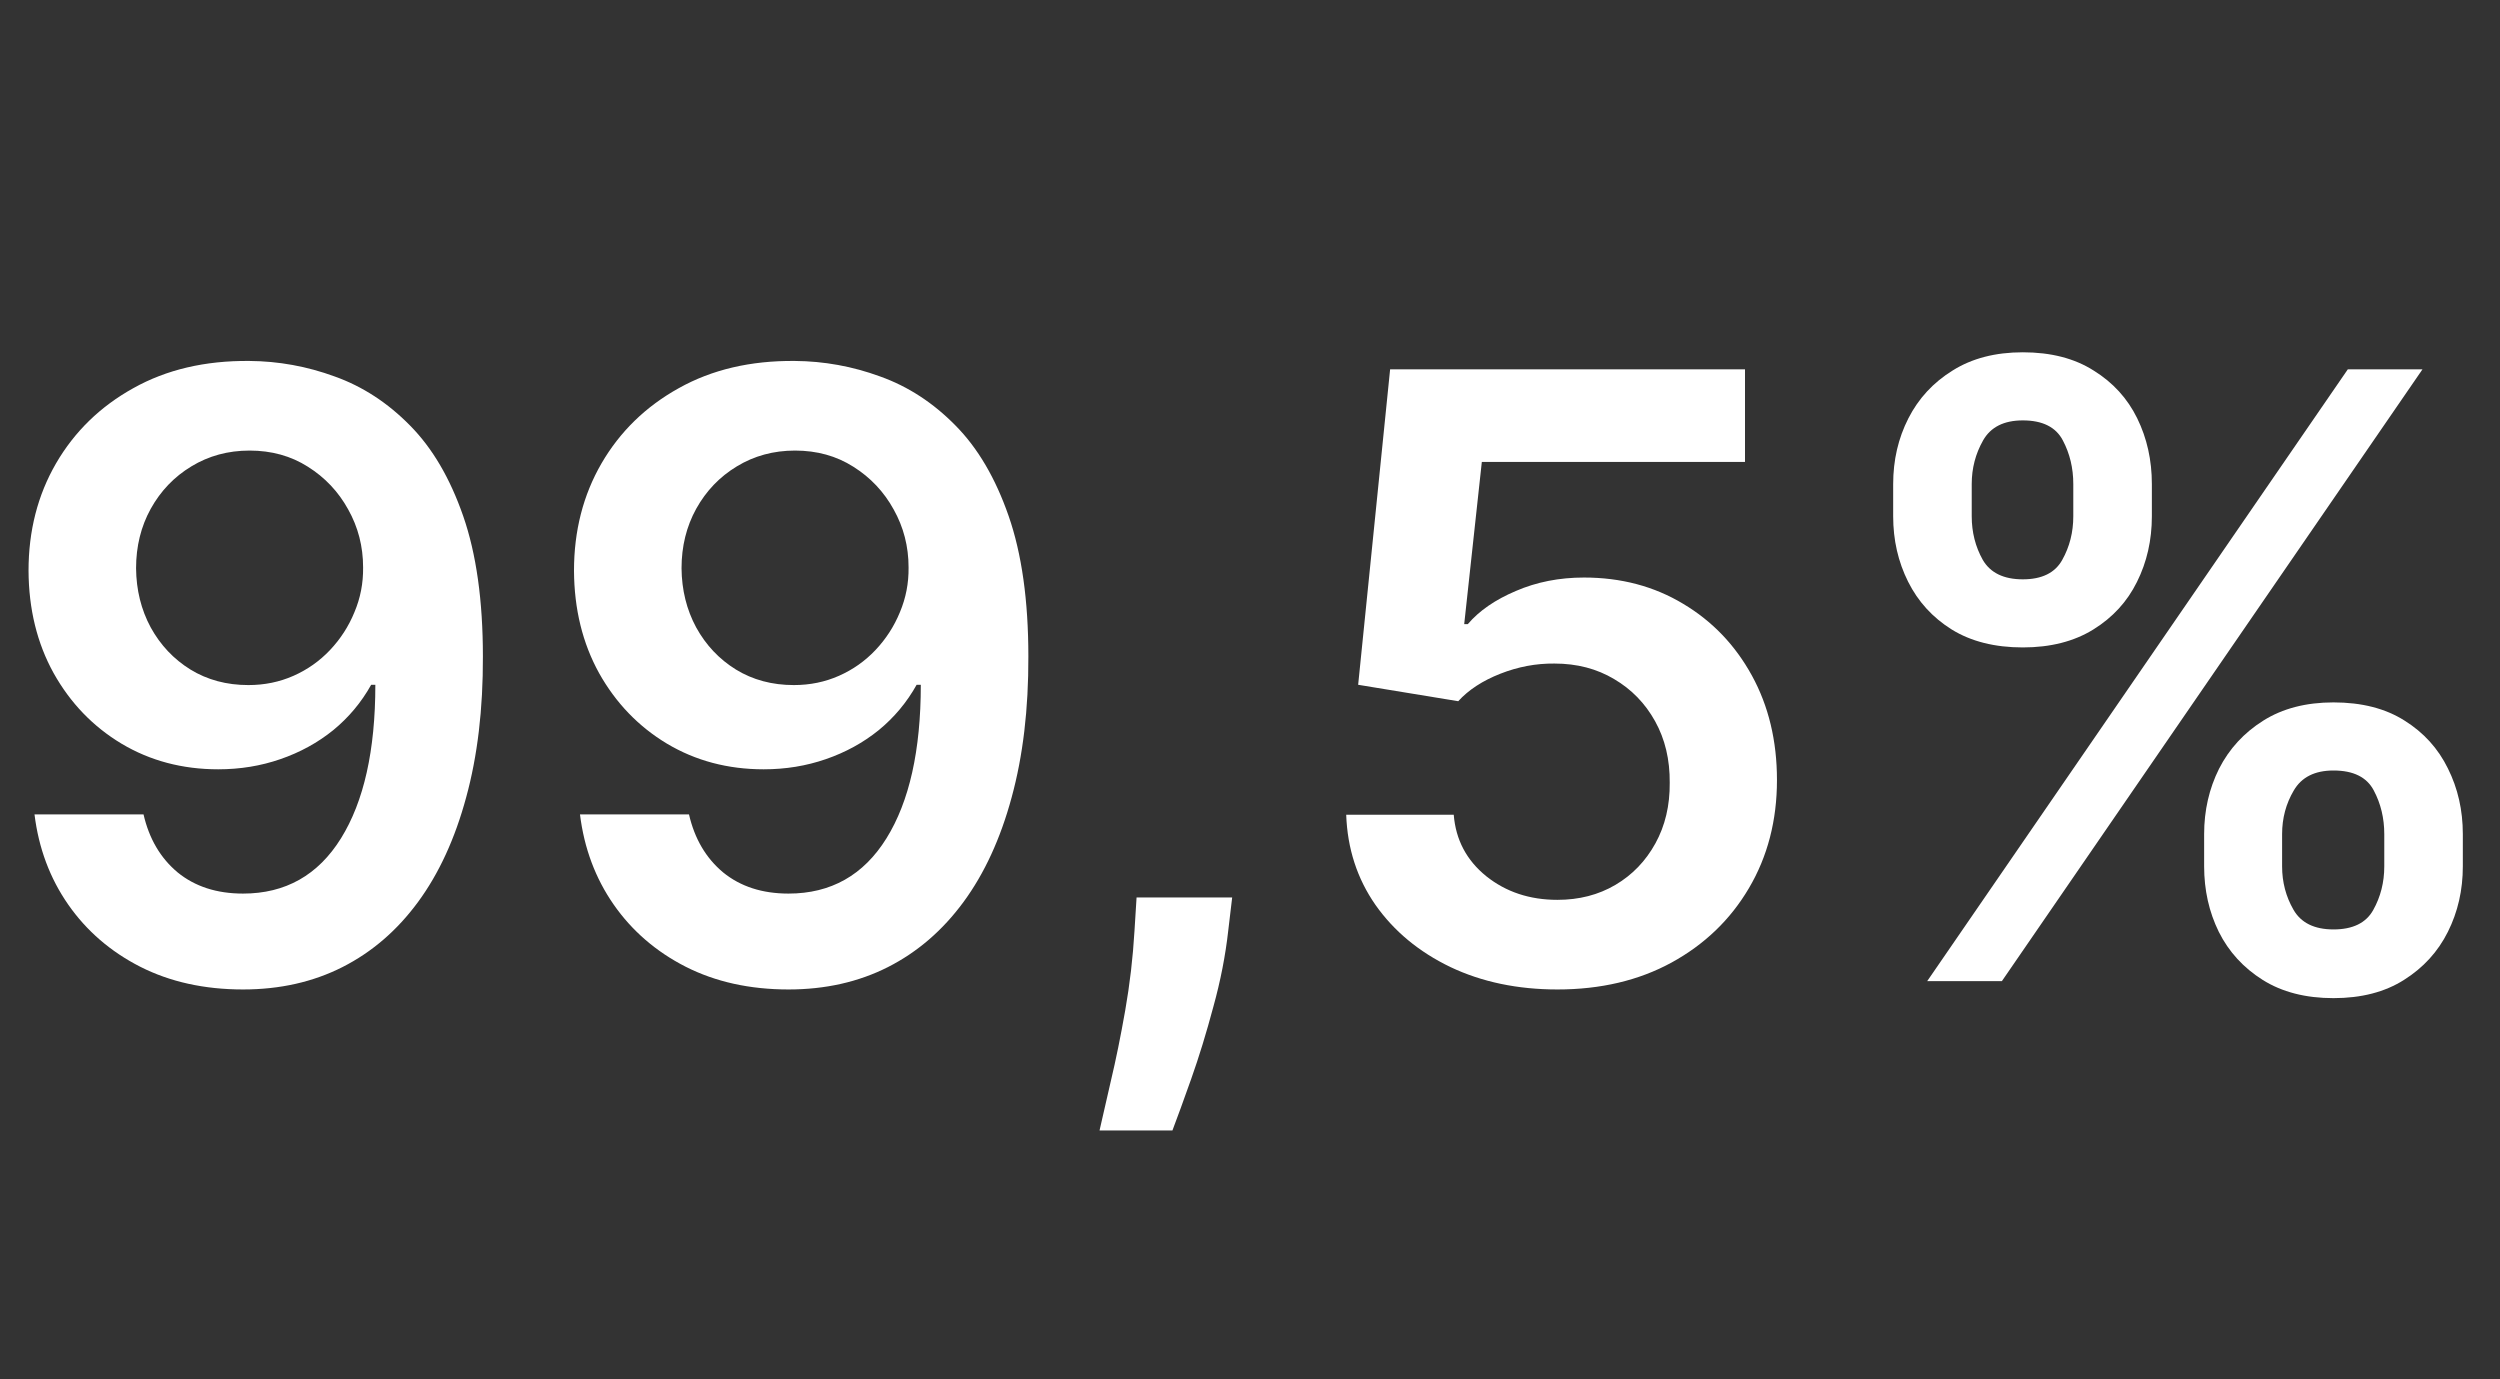 <svg width="145" height="80" viewBox="0 0 145 80" fill="none" xmlns="http://www.w3.org/2000/svg">
<rect x="0" y="0" width="145" height="80" fill="#333333" stroke="none"/>
<path d="M127.84 50.251V48.38C127.84 47.005 128.129 45.74 128.706 44.585C129.295 43.43 130.15 42.5 131.271 41.796C132.391 41.091 133.748 40.739 135.342 40.739C136.982 40.739 138.357 41.091 139.466 41.796C140.575 42.489 141.412 43.413 141.978 44.568C142.556 45.723 142.844 46.994 142.844 48.38V50.251C142.844 51.625 142.556 52.89 141.978 54.045C141.401 55.2 140.552 56.13 139.431 56.835C138.322 57.539 136.959 57.892 135.342 57.892C133.725 57.892 132.356 57.539 131.236 56.835C130.116 56.13 129.267 55.2 128.689 54.045C128.123 52.89 127.84 51.625 127.84 50.251ZM132.362 48.38V50.251C132.362 51.163 132.582 52.001 133.021 52.763C133.459 53.526 134.233 53.907 135.342 53.907C136.463 53.907 137.231 53.531 137.647 52.781C138.074 52.018 138.288 51.175 138.288 50.251V48.38C138.288 47.456 138.086 46.612 137.681 45.85C137.277 45.076 136.497 44.689 135.342 44.689C134.256 44.689 133.488 45.076 133.038 45.85C132.587 46.612 132.362 47.456 132.362 48.38ZM109.804 29.945V28.074C109.804 26.688 110.098 25.417 110.687 24.262C111.276 23.107 112.131 22.183 113.252 21.49C114.372 20.785 115.729 20.433 117.323 20.433C118.952 20.433 120.321 20.785 121.429 21.49C122.55 22.183 123.393 23.107 123.959 24.262C124.525 25.417 124.808 26.688 124.808 28.074V29.945C124.808 31.331 124.519 32.602 123.942 33.757C123.376 34.9 122.533 35.818 121.412 36.511C120.292 37.204 118.929 37.551 117.323 37.551C115.695 37.551 114.32 37.204 113.2 36.511C112.091 35.818 111.248 34.894 110.67 33.739C110.092 32.584 109.804 31.319 109.804 29.945ZM114.36 28.074V29.945C114.36 30.869 114.574 31.712 115.002 32.474C115.44 33.225 116.214 33.601 117.323 33.601C118.432 33.601 119.194 33.225 119.61 32.474C120.038 31.712 120.251 30.869 120.251 29.945V28.074C120.251 27.15 120.049 26.306 119.645 25.544C119.241 24.77 118.467 24.383 117.323 24.383C116.226 24.383 115.458 24.77 115.019 25.544C114.58 26.318 114.36 27.161 114.36 28.074ZM111.779 56.904L136.174 21.42H140.505L116.11 56.904H111.779Z" fill="white"/>
<path d="M90.33 57.389C88.019 57.389 85.952 56.956 84.127 56.09C82.302 55.212 80.852 54.011 79.778 52.486C78.715 50.961 78.149 49.217 78.08 47.254H84.317C84.433 48.709 85.062 49.899 86.206 50.823C87.35 51.735 88.724 52.191 90.33 52.191C91.589 52.191 92.709 51.903 93.691 51.325C94.673 50.748 95.447 49.945 96.013 48.917C96.579 47.889 96.856 46.716 96.844 45.4C96.856 44.06 96.573 42.87 95.995 41.83C95.418 40.791 94.626 39.977 93.621 39.388C92.617 38.787 91.462 38.486 90.156 38.486C89.094 38.475 88.048 38.671 87.02 39.076C85.992 39.48 85.178 40.011 84.577 40.67L78.773 39.717L80.627 21.42H101.21V26.791H85.946L84.924 36.2H85.132C85.79 35.426 86.72 34.785 87.921 34.276C89.123 33.757 90.439 33.497 91.872 33.497C94.02 33.497 95.937 34.005 97.624 35.021C99.31 36.026 100.639 37.412 101.609 39.18C102.579 40.947 103.064 42.968 103.064 45.244C103.064 47.588 102.521 49.679 101.436 51.516C100.361 53.341 98.865 54.779 96.948 55.83C95.042 56.869 92.836 57.389 90.33 57.389Z" fill="white"/>
<path d="M71.466 52.053L71.24 53.959C71.079 55.414 70.79 56.892 70.374 58.394C69.97 59.907 69.543 61.299 69.092 62.57C68.642 63.84 68.278 64.839 68.001 65.567H63.773C63.935 64.862 64.154 63.904 64.431 62.691C64.72 61.478 64.997 60.115 65.263 58.602C65.529 57.089 65.708 55.553 65.8 53.993L65.921 52.053H71.466Z" fill="white"/>
<path d="M46.096 20.935C47.794 20.947 49.446 21.247 51.051 21.836C52.668 22.414 54.124 23.361 55.417 24.678C56.711 25.983 57.739 27.733 58.501 29.927C59.264 32.122 59.645 34.837 59.645 38.071C59.656 41.12 59.333 43.846 58.675 46.249C58.028 48.64 57.098 50.661 55.885 52.313C54.672 53.964 53.211 55.223 51.502 56.09C49.792 56.956 47.869 57.389 45.732 57.389C43.491 57.389 41.505 56.95 39.772 56.072C38.051 55.195 36.659 53.993 35.596 52.469C34.534 50.944 33.881 49.2 33.639 47.236H39.962C40.286 48.645 40.944 49.766 41.938 50.597C42.943 51.417 44.207 51.828 45.732 51.828C48.192 51.828 50.087 50.759 51.415 48.622C52.743 46.485 53.407 43.517 53.407 39.717H53.165C52.599 40.733 51.865 41.611 50.965 42.35C50.064 43.078 49.041 43.638 47.898 44.031C46.766 44.424 45.565 44.62 44.294 44.62C42.215 44.62 40.344 44.123 38.68 43.13C37.029 42.136 35.718 40.774 34.747 39.041C33.789 37.308 33.303 35.327 33.292 33.098C33.292 30.788 33.823 28.715 34.886 26.878C35.96 25.03 37.456 23.575 39.373 22.512C41.291 21.438 43.532 20.912 46.096 20.935ZM46.113 26.133C44.866 26.133 43.74 26.439 42.735 27.051C41.741 27.652 40.956 28.472 40.378 29.512C39.812 30.54 39.529 31.689 39.529 32.959C39.541 34.219 39.824 35.362 40.378 36.39C40.944 37.418 41.712 38.232 42.683 38.833C43.664 39.434 44.785 39.734 46.044 39.734C46.98 39.734 47.852 39.555 48.66 39.197C49.469 38.839 50.173 38.342 50.774 37.707C51.386 37.06 51.86 36.327 52.195 35.507C52.541 34.686 52.709 33.82 52.697 32.908C52.697 31.695 52.408 30.574 51.831 29.546C51.265 28.518 50.485 27.692 49.492 27.069C48.51 26.445 47.384 26.133 46.113 26.133Z" fill="white"/>
<path d="M14.459 20.935C16.157 20.947 17.808 21.247 19.414 21.836C21.031 22.414 22.486 23.361 23.78 24.678C25.074 25.983 26.102 27.733 26.864 29.927C27.627 32.122 28.008 34.837 28.008 38.071C28.019 41.12 27.696 43.846 27.037 46.249C26.39 48.64 25.461 50.661 24.248 52.313C23.035 53.964 21.574 55.223 19.864 56.09C18.155 56.956 16.232 57.389 14.095 57.389C11.854 57.389 9.867 56.95 8.135 56.072C6.414 55.195 5.022 53.993 3.959 52.469C2.896 50.944 2.244 49.2 2.001 47.236H8.325C8.649 48.645 9.307 49.766 10.3 50.597C11.305 51.417 12.57 51.828 14.095 51.828C16.555 51.828 18.45 50.759 19.778 48.622C21.106 46.485 21.77 43.517 21.77 39.717H21.528C20.962 40.733 20.228 41.611 19.327 42.35C18.426 43.078 17.404 43.638 16.261 44.031C15.129 44.424 13.927 44.62 12.657 44.62C10.578 44.62 8.706 44.123 7.043 43.13C5.391 42.136 4.08 40.774 3.11 39.041C2.151 37.308 1.666 35.327 1.655 33.098C1.655 30.788 2.186 28.715 3.249 26.878C4.323 25.03 5.819 23.575 7.736 22.512C9.654 21.438 11.894 20.912 14.459 20.935ZM14.476 26.133C13.229 26.133 12.102 26.439 11.098 27.051C10.104 27.652 9.319 28.472 8.741 29.512C8.175 30.54 7.892 31.689 7.892 32.959C7.904 34.219 8.187 35.362 8.741 36.39C9.307 37.418 10.075 38.232 11.046 38.833C12.027 39.434 13.148 39.734 14.407 39.734C15.342 39.734 16.214 39.555 17.023 39.197C17.831 38.839 18.536 38.342 19.137 37.707C19.749 37.06 20.223 36.327 20.557 35.507C20.904 34.686 21.072 33.82 21.06 32.908C21.06 31.695 20.771 30.574 20.194 29.546C19.628 28.518 18.848 27.692 17.855 27.069C16.873 26.445 15.747 26.133 14.476 26.133Z" fill="white"/>
</svg>
